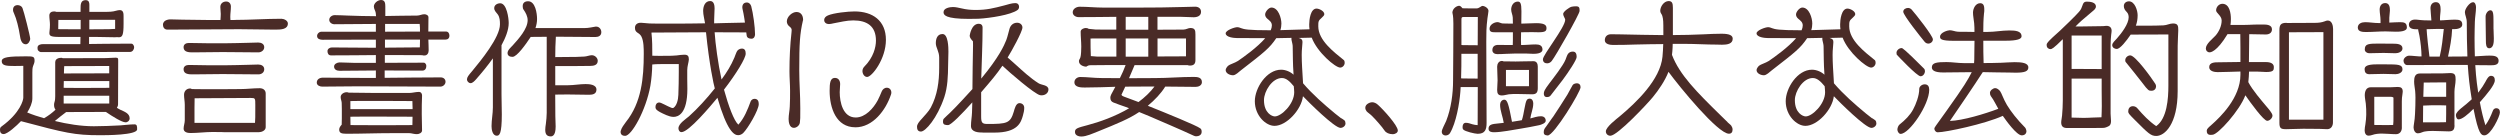 <?xml version="1.0" encoding="UTF-8"?>
<svg id="_レイヤー_2" data-name="レイヤー_2" xmlns="http://www.w3.org/2000/svg" viewBox="0 0 579.6 31.65">
  <defs>
    <style>
      .cls-1 {
        fill: #4a2b27;
      }
    </style>
  </defs>
  <g id="_レイヤー_1-2" data-name="レイヤー_1">
    <g>
      <path class="cls-1" d="M12.82,14.35c0-.68.75-.95,1.36-.95.14,0,.27.03.37.1,3.33,0,6.7-.03,10.03-.03.75,0,1.5-.1,2.24-.1.58,0,.58.2.58.71,0,3.26-.03,6.8-.03,10.06,0,.34-.1.61-.27.85.27.17.54.34.85.48.88.41,2.11.82,2.11,1.97,0,.51-.44.92-.95.92-.85,0-3.03-1.36-4.56-2.41-3.06,0-6.15.03-9.21.03-.88.68-1.8,1.36-2.62,2.07,2.92.71,6.05,1.22,9.04,1.22,1.8,0,4.32-.1,6.12-.2,1.09-.07,2.21-.24,3.3-.24.61,0,.61.51.61,1.16,0,1.36-7.31,1.36-8.57,1.36-5.95,0-8.02-.51-18.36-3.26-.99,1.05-3.13,2.99-4.01,2.99-.58,0-.85-.37-.85-.92,0-.41.03-.61.37-.85,4.35-3.16,5.03-6.12,5.03-6.66v-7.38c-.65,0-1.36.03-2.04.03-1.87,0-2.96-.07-2.96-1.12,0-.95,1.67-1.12,5.64-1.12,1.77,0,1.97.07,1.97,1.09,0,.34-.2.82-.34,1.16-.17.41-.17,1.09-.17,1.53v5.98c0,1.05-.54,2.21-1.19,3.26,1.29.54,2.58.95,3.91,1.33,1.05-.61,1.84-1.22,2.65-1.97-.2-.27-.34-.61-.34-1.12,0-.2.03-.44.1-.65.14-.31.17-.99.17-1.33v-7.99ZM4.62,8.26c-.27-1.8-.82-3.98-1.36-5.13-.14-.31-.24-.51-.24-.85,0-.68.37-1.09,1.09-1.09.41,0,.92.24,1.09.65.31.68,1.8,6.56,1.8,7.14,0,.51-.44,1.29-1.02,1.29-1.02,0-1.26-1.26-1.36-2.01ZM30.49,10.13c.37,0,.61.54.61.82,0,.51-.37,1.09-.95,1.09-6.9,0-13.77.03-20.67.03-.24,0-.44-.17-.61-.34-.17-.14-.17-.51-.17-.68,0-.65.71-.82,1.26-.82h8.67c.03-.54.03-1.12.03-1.67h-5c-2.01,0-2.21-.31-2.21-.92,0-.14.03-.27.03-.37.07-.48.1-1.09.1-1.56,0-.71-.14-1.39-.14-2.11,0-.65.48-.95,1.09-.95.2,0,.37.03.51.1h5.64v-.71c0-.95,0-2.01,1.19-2.01.82,0,.85.71.85,1.09v1.63h2.86c1.97,0,2.41,0,3.37-.27.27-.07.54-.14.82-.14.88,0,.88.85.88,1.5v1.67c0,2.62-.27,3.13-1.09,3.13-.14,0-.27,0-.41-.03-.17.03-.34.03-.51.03-1.33,0-2.65-.07-3.98-.07h-2.01v1.63c2.48-.03,4.96-.07,7.45-.07h2.38ZM18.7,4.62h-5.17c0,.71-.03,1.5-.03,2.14,1.26,0,2.55.03,3.81.03h1.39v-2.18ZM25.33,18.8h-10.54c0,.51-.03,1.05-.03,1.56,1.19.03,2.62.03,3.71.03,2.14,0,4.69-.03,6.87-.03v-1.56ZM25.33,22.2h-10.57v1.8h10.57v-1.8ZM25.33,15.3c-3.4,0-7.04.03-10.44.03-.07.54-.03,1.12-.07,1.7,3.4,0,7.17-.03,10.5-.03v-1.7ZM26.69,4.59h-5.98v2.21c1.5,0,3.03-.03,4.52-.03.48,0,.99-.03,1.46-.07v-2.11Z"/>
      <path class="cls-1" d="M54.36,4.62c3.64,0,7.24-.27,10.88-.27.58,0,1.5.41,1.5,1.09,0,1.36-1.53,1.43-2.92,1.43-2.79,0-5.61-.1-8.4-.1-5.54,0-11.05.1-16.59.1-.71,0-1.05-.54-1.05-1.12,0-1.22,1.6-1.26,1.67-1.26.95,0,1.94.03,2.89.07,1.8.03,3.64.07,5.44.07h3.33c.03-.48.07-.92.07-1.39,0-.54-.1-1.09-.1-1.63,0-.78.61-1.26,1.36-1.26.68,0,1.09.51,1.09,1.16,0,.82-.14,1.6-.14,2.41,0,.24.03.48.03.71h.95ZM52.36,10.03c1.63,0,3.3-.07,4.93-.1.85-.03,1.73-.07,2.58-.07.68,0,1.39.31,1.39,1.09,0,.71-.68,1.19-1.36,1.19-2.75,0-5.51-.07-8.26-.07-2.31,0-4.59.07-6.9.07-.85,0-2.18,0-2.18-1.19,0-.71.61-.99,1.22-.99,1.5,0,2.99.07,4.49.07h4.08ZM52.36,15.13c1.63,0,3.3-.07,4.93-.1.85-.03,1.73-.07,2.58-.07.68,0,1.39.31,1.39,1.09s-.65,1.19-1.36,1.19c-2.75,0-5.54-.07-8.29-.07-2.28,0-4.59.07-6.87.07-.88,0-2.18,0-2.18-1.19,0-.71.61-.99,1.22-.99,1.5,0,2.99.07,4.49.07h4.08ZM51.85,30.63c-.85,0-1.7-.03-2.55-.03-1.7,0-3.43.24-5.13.24-.68,0-1.6-.17-1.6-1.02,0-.65.27-1.26.27-1.9v-3.64c0-.78-.17-1.53-.17-2.31,0-.85.58-1.46,1.43-1.46.14,0,.27.07.37.14.95.03,1.87.03,2.82.03h4.35c1.36,0,2.72-.03,4.08-.03,1.5,0,2.99-.2,4.49-.2.75,0,1.39.41,1.39,1.22v7.82c0,.78-.95,1.16-1.6,1.16h-8.16ZM59.12,28.49c.07-.78.07-1.39.07-4.08,0-1.63,0-1.7-1.05-1.7-4.35,0-8.67.07-13.02.07-.03.75-.03,1.53-.03,2.28v3.43h14.04Z"/>
      <path class="cls-1" d="M99.31,9.18c.03.85.07,1.67.07,2.52,0,.58-.31,1.16-.95,1.16-.24,0-.41,0-.58-.07-2.55,0-5.13-.03-7.68-.03h-.95v1.8c3.13,0,6.26-.03,9.01-.03.37,0,.61.41.61.75,0,.58-.27,1.09-.92,1.09-2.21,0-5.1-.03-7.31-.03h-1.43v1.7c4.32-.03,8.67-.1,12.99-.1.61,0,1.12.37,1.12,1.02,0,.61-.58,1.12-1.19,1.12-6.42,0-12.85-.07-19.28-.07-2.72,0-5.41.07-8.12.07-.51,0-1.26-.27-1.26-.92,0-.82.71-1.16,1.43-1.16,3.37,0,6.77.07,10.13.07h2.14v-1.73c-2.82.03-5.78.07-8.4.07-.65,0-1.29-.27-1.29-.99,0-.61.75-.95,1.29-.95,1.09,0,2.21.1,3.3.1h5.1v-1.8c-3.47.03-6.94.07-10.4.07-.58,0-.82-.44-.82-.99,0-.51.51-.85,1.02-.85l4.08.03c1.5,0,3.03.03,4.52.03h1.6v-1.87c-4.11,0-8.23.03-12.34.03-.58,0-1.29-.17-1.29-.88,0-.54.51-.99,1.05-.99h12.58v-1.8c-3.2,0-6.43.07-9.62.07-.58,0-1.19-.41-1.19-1.02,0-.65.65-1.09,1.26-1.09.99,0,2.04.07,3.03.1,2.11.07,4.21.14,6.32.14h.24c0-.24-.03-.51-.07-.75-.07-.51-.44-.95-.44-1.5,0-.78.92-1.5,1.67-1.5.92,0,.99.78.99,1.5v2.21c2.45-.03,4.93-.1,7.38-.1.58,0,1.09-.31,1.67-.31.41,0,.95.24.95.71,0,1.09-.03,2.21-.03,3.3h4.11c.48,0,.78.41.78.95,0,.61-.37.92-.92.92h-3.94ZM90.74,30.87c-3.5,0-6.97.14-10.47.14-1.22,0-1.63-.24-1.63-.99,0-.44.31-.82.58-1.12.03-.51.03-.99.03-1.46v-2.18c0-.48,0-.95-.03-1.43-.03-.44-.24-.88-.24-1.33,0-.68.75-1.12,1.39-1.12.17,0,.34.03.48.1,1.94,0,4.11.07,6.05.07h7.99c.75,0,1.46-.24,2.21-.24.51,0,.75.37.75.82v.1c-.07,1.46-.07,2.79-.07,4.25,0,1.36.07,2.41.07,3.77,0,.54-.68.85-1.16.85-.31,0-.61-.03-.92-.1-.31-.07-.65-.14-.99-.14h-4.04ZM95.64,24.72c0-.41,0-.85-.03-1.29-2.01,0-4.08-.03-6.05-.03h-6.29c-.68,0-1.33,0-2.04.03v1.87h14.42v-.58ZM95.64,27.06c-2.99,0-6.09-.03-9.04-.03h-2.14c-1.09,0-2.14.03-3.23.03,0,.65,0,1.29.03,1.94,2.11,0,4.35.03,6.43.03h1.8c1.97,0,4.11-.03,6.12-.03.03-.58.03-1.19.03-1.73v-.2ZM97.37,9.18h-8.12v1.87c2.69-.03,5.41-.07,8.09-.07.03-.48.03-.99.03-1.46v-.34ZM97.37,7.28c0-.54,0-1.16-.07-1.73h-8.02v1.8l8.09-.03v-.03Z"/>
      <path class="cls-1" d="M114.27,13.53c-1.22,1.7-2.55,3.33-3.94,4.9-.27.31-.78.85-1.22.85s-.85-.44-.85-.85c0-.51.34-.95,1.22-1.97,1.97-2.38,6.43-7.79,6.43-10.81,0-.82-.03-1.63-.51-2.31-.34-.48-.82-.82-.82-1.46,0-.75.75-1.12,1.39-1.12,1.53,0,1.97,3.47,1.97,4.59,0,1.63-.78,3.5-1.67,5.13v11.36c0,1.56.07,3.13.07,4.69,0,4.52-.54,4.93-1.16,4.93-1.02,0-1.22-1.46-1.22-2.21,0-1.46.31-2.89.31-4.35v-11.35ZM126.75,8.53c-1.12,0-2.52,0-3.71.03-1.12,1.7-3.2,4.62-4.21,4.62-.58,0-1.16-.2-1.16-.88s.75-1.29,1.19-1.77c1.39-1.53,3.47-3.84,3.47-5.85,0-.88-.44-1.73-.95-2.45-.14-.17-.2-.48-.2-.82,0-1.09,1.02-1.12,1.26-1.12,1.7,0,2.07,2.86,2.07,4.11,0,.75-.14,1.43-.37,2.11h11.36c.99,0,1.9-.24,2.58-.34h.17c.61,0,1.16.54,1.16,1.29,0,.82-.65,1.12-1.36,1.12-3.06,0-6.12-.07-9.18-.07-.1,1.56-.14,3.16-.14,4.73.95,0,2.18-.03,2.75-.03,1.33,0,2.69,0,4.01-.1.58-.03,1.19-.31,1.73-.31.68,0,1.36.61,1.36,1.29,0,.99-.88,1.19-1.73,1.19-1.02,0-2.07.03-3.09.03h-5.03v4.45h2.99c1.33,0,2.72-.27,4.04-.27.88,0,2.52.1,2.52,1.29,0,.99-.85,1.19-1.67,1.19-1.63,0-3.4-.07-5.03-.07-.75,0-1.94.03-2.86.03,0,1.67.03,3.33.03,5,0,.68.07,1.7.07,2.38,0,.82-.1,2.31-1.12,2.31-.95,0-1.29-.54-1.29-1.53,0-.44.07-.92.14-1.36.1-.85.2-1.73.2-2.58V8.53Z"/>
      <path class="cls-1" d="M173.02,7.51c-2.45,0-4.9-.03-7.34-.03.17,2.62.78,7.21,1.6,10.95,1.29-1.77,2.18-3.2,2.99-5.1.17-.41.31-.88.51-1.29.2-.48.71-.78,1.22-.78.71,0,.88.54.88,1.19,0,1.05-2.14,4.59-5.03,8.33,1.05,3.81,2.31,7.21,3.33,8.12,1.39-1.56,2.11-3.4,2.86-5.41.14-.34.51-.58.88-.58.75,0,.99.54.99,1.22,0,1.39-2.55,5.68-3.6,6.7-.31.31-.75.51-1.19.51-.95,0-2.58-1.02-4.79-8.67-1.67,2.01-6.66,7.96-8.33,7.96-.48,0-.71-.48-.71-.88,0-1.09,1.7-2.14,2.45-2.79,2.01-1.8,4.11-4.11,5.98-6.46-.24-.78-1.29-5.58-2.04-13.02-4.25,0-8.4.07-12.65.07.2,1.77.2,3.57.2,5.37.58.03,1.19.03,1.67.03,2.89,0,3.3-.03,3.98-.1.58-.07,1.19-.17,1.77-.17.78,0,1.05.31,1.05,1.02v.14c-.03.58-.37,1.5-.37,2.41v2.01c0,.78.03,1.56.03,2.35,0,5.78-2.14,6.49-3.2,6.49-.58,0-1.16-.2-1.67-.41-2.52-1.09-2.52-1.43-2.52-1.94,0-.54.31-.99.88-.99.44,0,1.87.88,2.79,1.22.1.03.24.07.37.07.03,0,.07,0,.1-.03.75-.48,1.12-1.8,1.16-3.03.07-1.77.1-3.54.1-5.3v-1.84h-1.12c-3.81,0-3.88,0-5.03.1-.03,1.67-.17,3.33-.44,4.96-1.02,5.68-4.35,11.59-5.85,11.59-.58,0-1.05-.27-1.05-.92,0-.07,0-.17.03-.24.2-.75.75-1.43,1.19-2.04,3.64-4.52,4.15-10.23,4.15-15.84,0-1.16,0-2.92-.54-3.98-.54-1.05-1.5-.75-1.5-2.04,0-.78.61-1.16,1.29-1.16h.17c1.56.17,2.24.2,4.08.2h3.37c2.48,0,4.9-.03,7.34-.07-.14-.99-.44-1.94-.44-2.89,0-1.02.41-2.28,1.63-2.28.88,0,1.02,1.02,1.02,1.7,0,.92-.1,1.8-.1,2.72v.75l2.52-.07,4.62-.1c-.1-.71-.2-1.39-.34-2.11-.27-1.12-.27-1.39-.27-1.43,0-.65.34-1.12,1.05-1.12.54,0,.88.41,1.02.88.44,1.63.88,4.83.88,6.53,0,.48-.27.99-.82.99-.51,0-1.05-.17-1.12-.75l-.1-.75Z"/>
      <path class="cls-1" d="M186.15,4.76c-.71,3.03-.85,5.27-.85,11.59,0,2.92.24,5.64.24,8.77,0,2.41,0,2.52-.1,3.3-.07.65-.75,1.22-1.39,1.22-1.02,0-1.22-1.29-1.22-2.04,0-.99.24-1.94.27-2.89.07-1.22.07-2.45.07-3.67,0-1.5-.14-2.99-.14-4.49,0-3.03.14-6.09.48-9.11.03-.17.03-.31.03-.48,0-.31-.14-.54-.58-.88-.34-.27-.54-.68-.54-1.12,0-1.05,1.19-2.18,2.24-2.18s1.53.85,1.53,1.8v.1l-.03.07ZM199.95,16.49c0-.41.17-.78.44-1.05,2.14-2.14,2.69-4.56,2.69-6.02,0-3.37-2.07-4.69-5.27-4.69-1.56,0-3.06.41-4.59.68-.34.07-.68.17-1.05.17-.54,0-1.09-.31-1.09-.92,0-.58.41-.88.88-1.09,1.33-.58,4.69-.92,6.15-.92,4.21,0,7.28,2.14,7.28,6.59s-3.26,8.6-4.35,8.6c-.68,0-1.09-.75-1.09-1.36ZM198.29,29.51c-4.42,0-5.95-4.45-5.95-8.46,0-1.8.14-2.99,1.22-2.99.85,0,1.22.68,1.22,1.43,0,.61-.1,1.26-.1,1.87,0,2.35.75,5.88,3.71,5.88,2.24,0,4.11-2.14,5.1-3.98.37-.68.61-1.33.92-2.04.2-.48.61-.88,1.19-.88.65,0,1.05.51,1.05,1.12,0,.17-.03.34-.1.51-1.19,3.54-4.15,7.55-8.26,7.55Z"/>
      <path class="cls-1" d="M217.74,13.33c0-1.39-.78-2.31-.78-3.3s.31-2.14,1.56-2.14c1.33,0,1.36,3.2,1.36,4.11,0,1.05-.07,2.07-.07,3.13-.03,2.48-.1,5-.88,7.38-1.67,4.96-4.39,7.99-5.41,7.99-.68,0-.92-.44-.92-1.09,0-.58.37-1.09,1.26-2.04.65-.75,1.46-1.56,1.94-2.45,1.53-2.86,1.94-6.02,1.94-9.21v-2.38ZM227.9,30.73c-1.05,0-2.79-.07-2.79-1.53,0-1.05.2-2.04.24-3.09.03-.78.07-1.6.07-2.38-2.38,2.65-4.93,5.27-5.61,5.27-.58,0-1.19-.03-1.19-.78,0-.24.03-.54.2-.71.44-.48.99-.92,1.46-1.39,1.53-1.46,4.52-4.76,5.17-5.47.03-3.4.07-6.76.14-10.17,0-.78-.03-.88-.03-.92-.31-.31-.75-.82-.75-1.26,0,0,.34-2.79,2.11-2.79.54,0,.88.31.88.88,0,3.94-.2,7.89-.31,11.83,4.11-4.96,5.3-7.65,5.81-8.94.34-.92.48-1.73.75-2.62.24-.82.88-1.39,1.77-1.39.65,0,1.22.44,1.22,1.12,0,.92-2.52,5.51-3.43,6.94l1.84,1.63c1.67,1.5,3.43,3.16,5.34,4.35.68.44,2.28.37,2.28,1.43,0,.85-.78,1.36-1.56,1.36-.14,0-.24,0-.37-.03-1.26-.24-7.14-5.3-8.74-6.83-1.39,2.04-2.62,3.47-4.93,6.15v5.58c0,1.43.2,1.77,1.43,1.77,4.56,0,5.34-.14,6.15-2.89.17-.61.48-1.94,1.29-1.94.65,0,1.12.44,1.12,1.09,0,.61-.14,1.22-.31,1.8-.44,1.56-1.16,3.94-6.56,3.94h-2.69ZM226.34,4.35c-.54,0-1.12.03-1.67.03-5.58,0-5.92-.92-5.92-1.56,0-.95,1.46-1.19,2.18-1.19.65,0,1.33.17,1.97.31,1.12.27,2.14.37,3.3.37,2.58,0,4.18-.41,6.63-1.05.82-.2,1.7-.54,2.55-.54.65,0,.88.44.88.85,0,.68-.51.88-1.09,1.16-2.28,1.05-7.27,1.63-8.84,1.63Z"/>
      <path class="cls-1" d="M264.11,25.97c-2.38,1.6-5.07,2.69-9.59,4.52-1.16.44-2.62,1.16-3.84,1.16-.31,0-1.46-.1-1.46-1.05,0-.82.51-.95,2.96-1.6,2.62-.68,6.49-2.04,9.59-3.91l-.82-.31c-.92-.34-2.04-.68-2.82-1.02-.51-.2-.71-.58-.71-1.12,0-.41.17-.75,1.16-2.52-2.38.07-4.73.17-7.11.17-.85,0-2.38-.03-2.38-1.22,0-.75.68-1.22,1.36-1.22,1.6,0,3.23.24,4.83.24,1.46,0,2.89.03,4.35.03.51-1.02.99-2.07,1.33-3.03h-4.59c-1.19,0-2.35,0-3.54.03-.34,0-.48.03-.78.2-.07.03-.14.14-.24.14-.31,0-1.67-.24-1.67-1.29,0-.34.2-.44.34-.88.17-.48.2-1.94.2-2.48,0-1.16-.14-2.31-.14-3.47,0-.54.71-.85,1.19-.85.31,0,.51.07.68.2,1.33.17,1.7.17,3.13.17h3.26v-2.96c-2.92.03-5.81.07-8.74.07-.65,0-1.36-.41-1.36-1.12,0-.82.88-1.29,1.6-1.29,1.84,0,3.71.2,5.54.2h8.02c3.5,0,7.04-.03,10.54-.14.88-.03,1.8-.07,2.69-.07.75,0,1.36.41,1.36,1.19,0,.95-.88,1.26-1.7,1.26-.99,0-1.94-.1-2.89-.1h-5.51v2.99c2.01,0,3.98-.03,5.98-.03.65,0,1.16-.37,1.63-.37,1.09,0,1.19.54,1.19,1.5v5.95c0,.88-.41,1.26-1.29,1.26-.2,0-.37-.03-.51-.1h-12.31c-.44.99-.85,2.01-1.29,3.03,2.01,0,4.01-.03,6.02-.03,2.99,0,5.95-.27,8.94-.27.88,0,1.94.07,1.94,1.22,0,.75-.78,1.09-1.43,1.09-2.35,0-4.73-.03-7.07-.07-.95,1.56-2.45,3.13-4.04,4.45,4.25,1.7,11.29,4.56,12.17,5.24.27.2.31.48.31.82,0,.71-.65,1.02-1.29,1.02-.2,0-.37-.07-.54-.14-3.37-1.56-6.94-3.06-10.4-4.56l-2.24-.92ZM258.81,8.91h-5.3c-.17,0-.41.03-.68.03,0,1.36,0,2.72.07,4.08h.17c.41,0,.85.1,1.26.1h4.49v-4.22ZM266.32,20.06c-1.8,0-3.64,0-5.44.03l-.88,1.87c.1.27.34.34.58.44.85.34,1.7.61,2.55.95l.82.31c1.43-1.05,2.75-2.31,3.71-3.6h-1.33ZM266.22,3.91h-5.24v2.99h5.24v-2.99ZM266.22,8.91h-5.24v4.22h5.24v-4.22ZM274.96,8.91h-6.6v4.18c2.21-.03,4.39-.03,6.6-.03v-4.15Z"/>
      <path class="cls-1" d="M310.96,27.4c.24.17.51.31.71.48.2.17.27.48.27.75,0,.58-.61,1.02-1.16,1.02-1.39,0-7.38-5.95-8.7-7.34-.37,3.13-3.81,6.87-6.6,6.87-2.01,0-4.56-2.38-4.56-5.71,0-3.06,2.72-7.31,6.09-7.31,1.12,0,2.24.54,2.89,1.16-.2-2.96-.14-4.11-.2-6.53,0-.2-.03-.48-.1-.75-.17-.71-.2-.88-.2-1.02,0-.1.03-.17.03-.24-1.19,0-2.38.07-3.54.07-1.56,2.31-2.65,3.16-8.23,7.48-.44.34-1.19,1.12-1.8,1.12-.68,0-1.7-.41-1.7-1.22,0-.31.34-.78.58-.99.34-.31,1.56-.65,2.28-1.12,1.39-.95,4.45-3.13,6.32-5.27-2.35,0-4.59,0-6.63-.03-.58,0-2.55-.17-2.55-1.09,0-.71,2.07-1.43,2.69-1.43.31,0,.65.14.92.24.68.24,1.39.48,6.83.48.17-.37.27-.78.27-1.12,0-.78-.54-1.12-1.05-1.56-.31-.27-.51-.58-.51-.99,0-.61.82-1.6,1.46-1.6,1.6,0,2.31,2.45,2.31,3.71,0,.51-.07,1.02-.24,1.53l6.76-.2c-.07-.37-.07-.78-.07-1.16,0-.99.27-3.64,1.7-3.64.61,0,1.8.58,1.8,1.29,0,.27-.27.54-.58.82-.82.71-.82.88-.82,2.01,0,3.23,3.6,5.95,5.92,7.82.17.14.2.44.2.65,0,.54-.48,1.09-1.05,1.09-1.12,0-5.34-3.57-6.59-6.94l-3.03.07c.54.17.88.31.88.92v.17c-.17,1.67-.17,2.62-.17,2.82,0,1.94.14,3.71.31,6.6,2.18,2.55,4.83,4.86,7.41,7l1.43,1.12ZM297.19,18.09c-2.24,0-4.15,3.06-4.15,5.13,0,2.96,1.84,3.77,2.52,3.77,1.5,0,4.49-2.86,4.49-5.61,0-.48-.07-.92-.1-1.39-.95-1.16-1.77-1.9-2.75-1.9Z"/>
      <path class="cls-1" d="M322.86,31.11c-.78,0-1.53-.31-1.87-.85-.58-.88-2.24-2.75-3.03-3.5-.34-.34-.85-.65-1.12-.95-.17-.24-.31-.51-.31-.82,0-.92,1.19-1.29,1.56-1.29.51,0,.99.24,1.39.61,1.26,1.12,4.59,4.79,4.59,5.95,0,.48-.54.85-1.22.85Z"/>
      <path class="cls-1" d="M342.58,20.19h-3.94l-.07,1.09c-.2,2.69-.99,7.24-2.41,9.59-.2.34-.61.54-1.02.54-.51,0-.88-.34-.88-.88s.71-1.73,1.02-2.48c1.16-2.96,1.6-6.32,1.6-9.38.03-4.39.07-8.8.07-13.19,0-.68-.03-1.77-.2-2.41,0-.03-.03-.07-.03-.1,0-.99.99-1.63,1.6-1.63.27,0,.58.37.75.58.54,0,1.29.03,1.83.03h1.43c.58,0,1.09-.58,1.33-.58.58,0,1.43.54,1.43,1.16,0,.34-.2,1.26-.24,1.7-.27,2.18-.27,3.37-.27,5.41,0,6.29.07,12.54.07,18.83,0,1.56-.34,2.55-2.07,2.55-.61,0-2.96-.54-3.33-.99-.14-.14-.17-.34-.17-.54,0-.48.17-1.02.75-1.02.61,0,.92.17,1.53.34.48.14.78.17,1.22.2l.03-8.8ZM342.58,12.48h-3.77c0,1.9,0,3.84-.07,5.68.1,0,.24.03.41.03,1.26.03,2.21.03,3.43.03v-5.75ZM342.62,3.94h-3.26c-.44,0-.54.07-.54.61v5.88c.1,0,.24.03.37.03,1.26.03,2.18.03,3.4.03l.03-6.56ZM348.63,28.49c-.2-1.39-.85-2.79-.85-4.22,0-.54.37-1.16.99-1.16.68,0,.99.99,1.77,5.13.75-.1,1.53-.24,2.28-.37.51-1.36.71-4.15,1.19-4.73.14-.17.37-.27.61-.27.65,0,.85.61.85,1.12,0,.61-.14,1.26-.31,1.84-.17.51-.27,1.09-.37,1.63.78-.2,1.63-.51,2.45-.51.68,0,1.12.37,1.12,1.05,0,.58-1.09.92-1.5,1.02-1.46.31-2.92.58-4.38.82-1.73.27-4.39.82-6.12.82-.58,0-1.26-.1-1.26-.82,0-.99.88-1.09,2.24-1.22l1.29-.14ZM351.29,12.41c-1.39,0-2.79.14-4.18.14-.58,0-1.12-.31-1.12-.92,0-.85.54-1.22,1.36-1.22.92,0,1.8.03,2.72.03h.65c0-.41.03-.78.03-1.19v-1.77h-4.08c-.85,0-1.33-.07-1.33-.85,0-.88,1.05-1.5,1.87-1.5.31,0,.75.27,1.16.31.51.03,1.05.03,1.56.03h.82c0-.51,0-.99-.03-1.39-.03-.65-.37-1.22-.37-1.87,0-.85.51-1.84,1.53-1.84.58,0,.85.34.85,2.24,0,.95,0,1.9-.03,2.86h.27c1.05,0,2.11-.1,3.16-.1,1.73,0,2.41.34,2.41,1.12,0,.68-.24.99-1.84.99-.51,0-1.05-.03-1.5-.03-.85,0-1.7.03-2.55.03,0,.58-.03,1.19-.03,1.77,0,.41,0,.78.03,1.19,1.16,0,2.28-.14,3.43-.14.85,0,1.53.27,1.53,1.19s-1.46.99-2.11.99c-.58,0-1.16-.07-1.73-.07h-2.48ZM356.52,20.4c0,.95-.27,1.46-1.29,1.46-1.19,0-2.35-.07-3.54-.07-.61,0-1.26,0-1.87.07-.58.07-1.02.27-1.63.27-.88,0-1.09-.48-1.09-1.29s.1-1.39.1-2.18c0-1.05-.1-2.14-.1-3.2,0-.65.37-1.33,1.09-1.33.14,0,.27.03.41.1h.54c.75,0,1.5.03,2.24.03,2.21,0,1.39-.07,4.15-.07.75,0,.99.61.99,1.26v4.93ZM354.48,16.22h-5.34v3.77h5.34v-3.77ZM358.73,14.69c-.61,0-1.02-.31-1.02-.95,0-1.05,5.17-7.41,5.17-9.18,0-.24-.48-.88-.48-1.33,0-.54,1.46-1.56,1.97-1.67.34-.07.68-.1,1.02-.1.82,0,.82.44.82,1.09,0,.71-5.51,10.4-6.46,11.59-.24.31-.61.54-1.02.54ZM358.7,22.51c-.61,0-.78-.34-.78-.82s.17-.88,1.22-2.28c.85-1.12,3.3-4.25,3.81-5.58.17-.41.31-.92.54-1.29.27-.41.68-.58,1.16-.58.75,0,.88.65.88,1.26,0,.65-1.84,3.43-3.23,5.3-1.19,1.56-2.38,3.06-2.82,3.64-.2.24-.48.34-.78.34ZM359.99,27.2c1.05-1.56,2.38-3.64,3.4-5.27.27-.44.88-1.67,1.22-2.21.17-.27.65-.41.95-.41.58,0,.88.37.88.92,0,1.05-6.15,11.18-7.62,11.18-.27,0-.61-.1-.75-.24-.14-.14-.17-.37-.17-.51,0-.58.2-.88.51-1.26l1.56-2.21Z"/>
      <path class="cls-1" d="M400.52,28.35c.27.27.61.48.85.78.17.24.31.58.31.88,0,.54-.2.99-.85.99-2.55,0-11.42-10.81-14.01-14.35-.75,1.97-2.28,4.25-3.64,5.88-1.22,1.5-8.19,8.94-9.83,8.94-.58,0-1.05-.41-1.05-1.02,0-.99,2.45-2.86,3.2-3.47,3.91-3.26,9.42-8.53,9.93-13.84.1-.99.14-1.94.17-2.92-2.11.03-4.18.03-6.29.1-1.8.07-3.6.1-5.41.1-.68,0-1.84-.2-1.84-1.09s.61-1.39,1.43-1.39c.75,0,1.53.03,2.28.03,3.3.07,6.56.14,9.86.17v-.85c0-2.24,0-2.75-.24-3.6-.1-.41-.48-.68-.48-1.16,0-.99.85-2.28,1.94-2.28.82,0,.99.51.99,1.56v6.32h.07c2.35,0,4.66-.07,7-.17,1.39-.07,2.82-.14,4.22-.14,1.94,0,2.58.44,2.58,1.16,0,1.22-1.33,1.39-2.48,1.39-.44,0-.85-.03-1.16-.03-2.48,0-5-.17-7.48-.17h-2.79c0,.31-.03.61-.03.92-.03.54-.07,1.09-.14,1.63,1.77,4.66,5.81,8.67,11.22,13.97l1.67,1.63Z"/>
      <path class="cls-1" d="M434.04,27.4c.24.17.51.31.71.48.2.17.27.48.27.75,0,.58-.61,1.02-1.16,1.02-1.39,0-7.38-5.95-8.7-7.34-.37,3.13-3.81,6.87-6.6,6.87-2.01,0-4.56-2.38-4.56-5.71,0-3.06,2.72-7.31,6.09-7.31,1.12,0,2.24.54,2.89,1.16-.2-2.96-.14-4.11-.2-6.53,0-.2-.03-.48-.1-.75-.17-.71-.2-.88-.2-1.02,0-.1.03-.17.03-.24-1.19,0-2.38.07-3.54.07-1.56,2.31-2.65,3.16-8.23,7.48-.44.34-1.19,1.12-1.8,1.12-.68,0-1.7-.41-1.7-1.22,0-.31.34-.78.58-.99.34-.31,1.56-.65,2.28-1.12,1.39-.95,4.45-3.13,6.32-5.27-2.35,0-4.59,0-6.63-.03-.58,0-2.55-.17-2.55-1.09,0-.71,2.07-1.43,2.69-1.43.31,0,.65.14.92.24.68.24,1.39.48,6.83.48.17-.37.27-.78.27-1.12,0-.78-.54-1.12-1.05-1.56-.31-.27-.51-.58-.51-.99,0-.61.82-1.6,1.46-1.6,1.6,0,2.31,2.45,2.31,3.71,0,.51-.07,1.02-.24,1.53l6.77-.2c-.07-.37-.07-.78-.07-1.16,0-.99.27-3.64,1.7-3.64.61,0,1.8.58,1.8,1.29,0,.27-.27.54-.58.82-.82.71-.82.88-.82,2.01,0,3.23,3.6,5.95,5.92,7.82.17.14.2.44.2.65,0,.54-.48,1.09-1.05,1.09-1.12,0-5.34-3.57-6.6-6.94l-3.03.07c.54.17.88.31.88.92v.17c-.17,1.67-.17,2.62-.17,2.82,0,1.94.14,3.71.31,6.6,2.18,2.55,4.83,4.86,7.41,7l1.43,1.12ZM420.27,18.09c-2.24,0-4.15,3.06-4.15,5.13,0,2.96,1.84,3.77,2.52,3.77,1.5,0,4.49-2.86,4.49-5.61,0-.48-.07-.92-.1-1.39-.95-1.16-1.77-1.9-2.75-1.9Z"/>
      <path class="cls-1" d="M440.91,11.15c.17.03.58.17,5.13,4.73.17.17.24.37.24.61,0,.54-.41,1.19-1.02,1.19-.82,0-5.3-4.76-5.51-5,0,0-.07-.1-.07-.48.03-.54.61-1.05,1.16-1.05h.07ZM439.89,30.05c0-.37.2-.92.48-1.16,1.36-1.09,2.45-2.18,3.16-3.5.65-1.19,1.43-3.2,1.43-4.79,0-.54.61-1.05,1.26-1.05.78,0,1.05.54,1.05,1.26,0,3.5-4.62,10.23-6.63,10.23-.44,0-.75-.61-.75-.99ZM447.03,10.1c-.34,0-.61-.17-.82-.41-.85-1.02-4.96-6.15-4.96-6.97,0-.58.61-.88,1.12-.88.31,0,.65.17.85.41.85.95,4.9,6.05,4.9,6.87,0,.58-.54.99-1.09.99ZM459.81,9.45c0,1.73,0,3.43.07,5.17,1.36,0,2.82-.03,4.08-.07,1.05-.03,2.07-.14,3.13-.14,1.63,0,3.16.17,3.16,1.22,0,.88-.78,1.22-2.92,1.22-.51,0-1.02-.03-1.39-.03-1.97,0-4.18-.07-6.25-.1-2.38,3.67-5.07,7.58-7.62,11.32,2.96-.1,7.99-1.6,11.22-2.82-.41-.71-.78-1.46-1.19-2.14-.48-.78-.75-.88-.75-1.56,0-.54.71-1.09,1.22-1.09.44,0,.85.37,1.12.68.37.48.78,1.87,1.6,3.23.92,1.53,2.41,3.43,4.21,5.24.14.14.31.61.31.88s-.2.92-1.09.92c-1.19,0-3.71-3.54-4.39-4.52-4.18,1.9-13.26,3.81-15.09,3.81-.41,0-.78-.41-.78-.85,0-.2,0-.24,2.72-3.98,4.35-6.09,5.03-7.31,5.95-9.11-2.21,0-4.42.07-6.63.07-1.94,0-2.62-.48-2.62-1.19,0-1.09,1.22-1.22,3.4-1.22,1.33,0,2.65.24,3.98.24h2.41c.03-.44.07-.85.07-2.96,0-.75.03-1.5.03-2.21h-4.79c-2.96,0-3.2-.41-3.2-.95,0-1.02,1.87-1.5,2.24-1.5.61,0,1.26.31,1.87.34.34.03.48.03,2.48.03l1.39.03c0-.61,0-1.39-.07-2.04-.07-.82-.27-1.63-.27-2.45,0-.92.58-2.18,1.67-2.18.95,0,.95.95.95,1.67,0,.24-.03.48-.07.71-.14,1.43-.17,2.86-.17,4.28h.95c1.7,0,3.37-.34,5.07-.34,1.39,0,2.86.1,2.86,1.36,0,.61-.95,1.02-3.71,1.02h-5.17Z"/>
      <path class="cls-1" d="M479.23,29.68c-.85,0-1.36-.34-1.36-1.29,0-.48.17-1.12.2-1.6.1-1.16.17-2.35.17-3.5v-14.21c-2.21,2.21-2.58,2.31-2.86,2.31-.34,0-.88-.24-.88-.92,0-.14,0-.27.07-.37.44-.78,2.18-2.18,3.03-2.99,3.6-3.4,4.42-4.39,4.52-4.52.34-.37.51-.85.68-1.33.17-.54.34-.88,1.05-.88s2.07.14,2.07,1.12c0,.48-.41.82-.75,1.09-2.75,2.31-2.82,2.38-3.98,3.54h1.67c1.56,0,3.16-.03,4.73-.07.24,0,.51-.07.75-.07.75,0,1.22.37,1.22,1.16,0,.27-.07.61-.1.88-.07.75-.14,1.53-.14,2.31v16.01c0,.58.1,1.12.1,1.7,0,.37-.07.88-.41,1.12-.31.2-.95.48-1.33.48-.92,0-1.87.03-2.79.03h-5.68ZM487.25,8.23h-6.97v7.75h1.09c1.97,0,3.91.03,5.88.03v-7.79ZM487.25,18.22h-6.97v9.04c.92,0,1.84.07,2.75.07,1.39,0,2.79-.14,4.18-.14.03-.85.07-1.73.07-2.62,0-1.22-.03-2.41-.03-3.57v-2.79ZM502.72,7.99c-2.92,0-5.81.03-8.74.03-.99,1.46-2.45,3.33-3.23,3.33-.51,0-1.05-.34-1.05-.88s.65-1.05,1.09-1.56c1.12-1.26,2.72-3.4,2.72-4.9,0-.41-.1-.88-.44-1.22-.41-.41-.68-.82-.68-1.39,0-.68.54-1.09,1.19-1.09,1.36,0,2.01,2.14,2.01,3.23,0,.88-.14,1.7-.41,2.41h2.52c1.29,0,2.58,0,3.88-.07.78-.03,1.46-.44,2.21-.44,1.19,0,1.22.61,1.22,1.6,0,.54-.03,1.12-.07,1.67-.07,1.22-.07,2.45-.07,3.67v8.74c0,7.72-3.03,10.4-4.96,10.4-1.26,0-1.84-.58-4.9-3.64-1.5-1.5-1.6-1.63-1.6-2.07,0-.58.31-1.19,1.09-1.19.41,0,.82.2,1.05.51,1.29,1.5,2.69,2.99,4.35,4.11,2.52-1.77,2.82-6.39,2.82-9.38V7.99ZM498.81,21.04c-.65,0-.75,0-2.14-1.84-1.26-1.63-2.58-3.26-3.88-4.86-.07-.1-.07-.27-.07-.41,0-.58.58-1.09,1.16-1.09,1.16,0,4.83,5.07,5.81,6.6.1.17.17.37.17.58,0,.51-.34,1.02-1.05,1.02Z"/>
      <path class="cls-1" d="M521.42,16.59c-.03.82-.07,1.63-.17,2.45.99,1.9,3.03,4.22,4.21,5.64.37.44,1.39,1.56,1.39,2.11,0,.58-.65,1.22-1.22,1.22-.82,0-3.84-4.15-5.07-5.92-1.26,3.47-6.36,9.15-7.62,9.15-.14,0-.27.03-.41.03-.75,0-.92-.44-.92-.99,0-.07.07-.27.1-.34.31-.44.82-.82,1.22-1.19,1.7-1.53,6.49-6.02,6.49-11.39v-.78c-1.77.03-3.54.14-5.3.14-.71,0-1.94-.2-1.94-1.16,0-1.12,1.36-1.12,2.11-1.12,1.56,0,3.43-.03,5.13-.07v-3.37c0-1.02-.03-2.07-.03-3.09h-2.96c-2.52,4.18-3.98,4.22-4.15,4.22-.51,0-.88-.37-.88-.88,0-1.09,1.56-2.24,2.24-2.99.82-.92,1.43-2.28,1.43-3.5,0-1.12-1.29-1.73-1.29-2.35,0-.78.65-1.53,1.46-1.53,1.7,0,1.97,2.28,1.97,3.54,0,.48-.03.92-.1,1.36,3.5,0,3.67,0,4.28-.03.75-.03,1.46-.07,2.21-.07h1.12c.78,0,2.01.07,2.01,1.12,0,.85-.68,1.19-1.43,1.19-1.29,0-2.55-.07-3.84-.07,0,2.14-.03,4.32-.07,6.46h3.77c.75,0,1.97.1,2.01,1.12,0,.75-.03,1.19-1.77,1.19-.75,0-1.5-.1-2.24-.1h-1.77ZM528.46,6.97c0-1.22.34-1.67,1.6-1.67.07,0,.1,0,.17.03,2.14,0,4.25-.03,6.39-.03.85,0,1.6-.07,2.38-.37.2-.1.44-.17.68-.17.95,0,1.22,1.19,1.22,1.94l-.03,21.69c0,.82-.44,1.56-1.33,1.56-.61,0-1.19-.07-1.8-.07-1.26-.03-2.48-.03-3.74-.03-1.33,0-2.65.1-3.98.1-1.19,0-1.56-.17-1.56-1.46V6.97ZM538.66,7.45c-2.65,0-5.34,0-7.99.03v20.26h7.99V7.45Z"/>
      <path class="cls-1" d="M553.93,5.24c.82-.03,1.67-.1,2.48-.1.99,0,1.6.14,1.6,1.26,0,.95-1.9.95-2.58.95-.78,0-1.6-.07-2.38-.07-1.5,0-2.96.14-4.45.14-.71,0-1.97,0-1.97-1.02,0-.95.92-1.26,1.7-1.26,1.02,0,2.04.2,3.06.2h.51v-.65c0-.82-.2-1.67-.2-2.48s.41-1.5,1.29-1.5c.99,0,1.09.99,1.09,1.73,0,.54-.14,1.12-.14,1.67v1.12ZM553.18,14.92c2.79,0,3.81.03,3.81,1.16,0,.78-.95,1.12-1.6,1.12-.92,0-1.87-.07-2.79-.07-1.12,0-2.18.07-3.3.07-.78,0-1.09-.44-1.09-1.16s.68-1.12,2.79-1.12h2.18ZM556.85,29.58c0,.85-.48,1.53-1.36,1.53-1.09,0-2.18-.14-3.26-.14-.71,0-1.56.07-2.21.31-.31.1-.58.17-.88.17-.71,0-.92-.68-.92-1.26,0-.44.1-.92.17-1.36.1-.75.2-1.5.2-2.24,0-.85,0-1.7-.1-2.55-.07-.54-.24-1.43-.24-1.94,0-.92.31-1.87,1.39-1.87h4.62c.54,0,1.09-.07,1.63-.07.78,0,1.16.27,1.16,1.09,0,.2-.03.41-.07.61-.1.54-.14,1.09-.14,1.63v6.08ZM554.88,10.13c.75,0,2.11.03,2.11,1.09,0,.78-.95,1.12-1.6,1.12-.92,0-1.87-.07-2.79-.07-1.12,0-2.21.07-3.33.07-.48,0-1.02-.34-1.02-.85,0-1.36.82-1.39,3.6-1.39,1.02,0,1.94.03,2.24.03h.78ZM554.91,22.71c0-.2-.44-.27-.58-.27h-3.88v6.53c.99,0,1.94.03,2.92.03.48,0,.99-.03,1.46-.03.07-.54.07-1.12.07-1.67v-4.59ZM567.66,15.06c-3.2,0-6.36.03-9.55.03-.54,0-.88-.51-.88-1.02,0-.61.71-1.16,1.29-1.16.82,0,1.6.14,2.41.17h.48c-.03-1.6-.2-3.16-.48-4.76-.07-.51-.27-1.02-.31-1.53h-.2c-.78,0-1.94-.03-1.94-1.09,0-.75.68-1.16,1.36-1.16.14,0,.48,0,.61.03,1.05.14,2.07.17,3.13.17h.1v-.2c-.03-.61-.2-2.14-.2-2.65,0-.78.44-1.39,1.26-1.39.95,0,1.09.92,1.09,1.67,0,.68-.14,1.36-.14,2.07v.48c.48,0,.92-.03,1.39-.07.68-.03,1.36-.1,2.04-.1,1.09,0,1.73.17,1.73,1.16,0,.85-1.22,1.05-1.84,1.05h-.51c-.07,2.04-.51,4.32-.95,6.36,1.5,0,2.96-.03,4.49-.03-.1-2.65-.14-5.3-.14-7.92,0-1.02-.44-1.7-.44-2.35,0-.78,1.09-2.31,1.9-2.31.51,0,.68.75.68,1.16,0,1.12-.24,2.28-.27,3.4-.03,1.26-.07,2.48-.07,3.74,0,1.43.03,2.82.07,4.25,1.12-.03,2.28-.17,3.4-.17.99,0,2.11.07,2.11,1.22,0,1.02-1.12,1.02-1.84,1.02-1.22,0-2.41-.03-3.57-.03.17,3.13.58,5.81.68,6.39.95-1.29,1.19-1.67,1.67-2.52.24-.44.68-1.39,1.26-1.39.68,0,.92.41.92,1.05,0,1.05-1.84,3.23-3.47,5.07.37,2.07.85,3.94,1.29,5.34.71-.99,1.22-2.04,1.73-3.37.1-.31.41-.58.75-.58.68,0,.88.44.88.99,0,.88-2.11,5.3-3.57,5.3-.75,0-1.39-.2-2.55-6.15-1.36,1.39-2.69,2.45-3.47,2.45-.44,0-.61-.65-.61-.99,0-.58.82-1.26,1.22-1.6.85-.68,1.67-1.33,2.45-2.07-.54-3.33-.71-5-.92-7.96h-4.49ZM569.06,29c0,.99-.27,1.46-1.33,1.46-1.22,0-2.35-.1-3.57-.1-.78,0-1.9,0-2.62.31-.31.14-.65.24-.99.24-.68,0-.99-.82-.99-1.39,0-.27.07-.58.1-.85.14-.75.2-1.53.24-2.28.07-1.26.1-2.52.1-3.77,0-.51-.03-1.02-.07-1.53-.07-.71-.24-1.43-.24-2.18,0-.92.17-1.87,1.29-1.87,1.84,0,3.57,0,5.41-.03.58,0,1.12-.07,1.7-.07,1.12,0,1.22.54,1.22,1.53s-.27,1.87-.27,2.82v7.72ZM567.12,24.44c-.37,0-.71-.03-1.19-.03h-2.31c-.58,0-1.22.03-1.84.07-.03,1.29-.03,2.58-.03,3.88h3.67c.54,0,1.12-.03,1.67-.03.03-.65.03-1.29.03-1.94v-1.94ZM567.12,19.11h-1.83c-1.09,0-2.28.03-3.37.03l-.1,3.3h5.3v-3.33ZM565.62,13.12c.51-2.11.71-4.22.95-6.39-.41,0-.85-.03-1.26-.03-.85,0-1.8.03-2.72.07,0,.75.51,5.44.65,6.36h2.38ZM578.1,6.7c0,.61.07,1.56.07,2.18,0,.75,0,2.31-1.09,2.31-.75,0-.75-1.12-.75-1.63,0-1.77-.07-3.5-.07-5.27v-.48c0-.58.48-1.43,1.12-1.43.68,0,.71.95.71,2.62v1.7Z"/>
    </g>
  </g>
</svg>